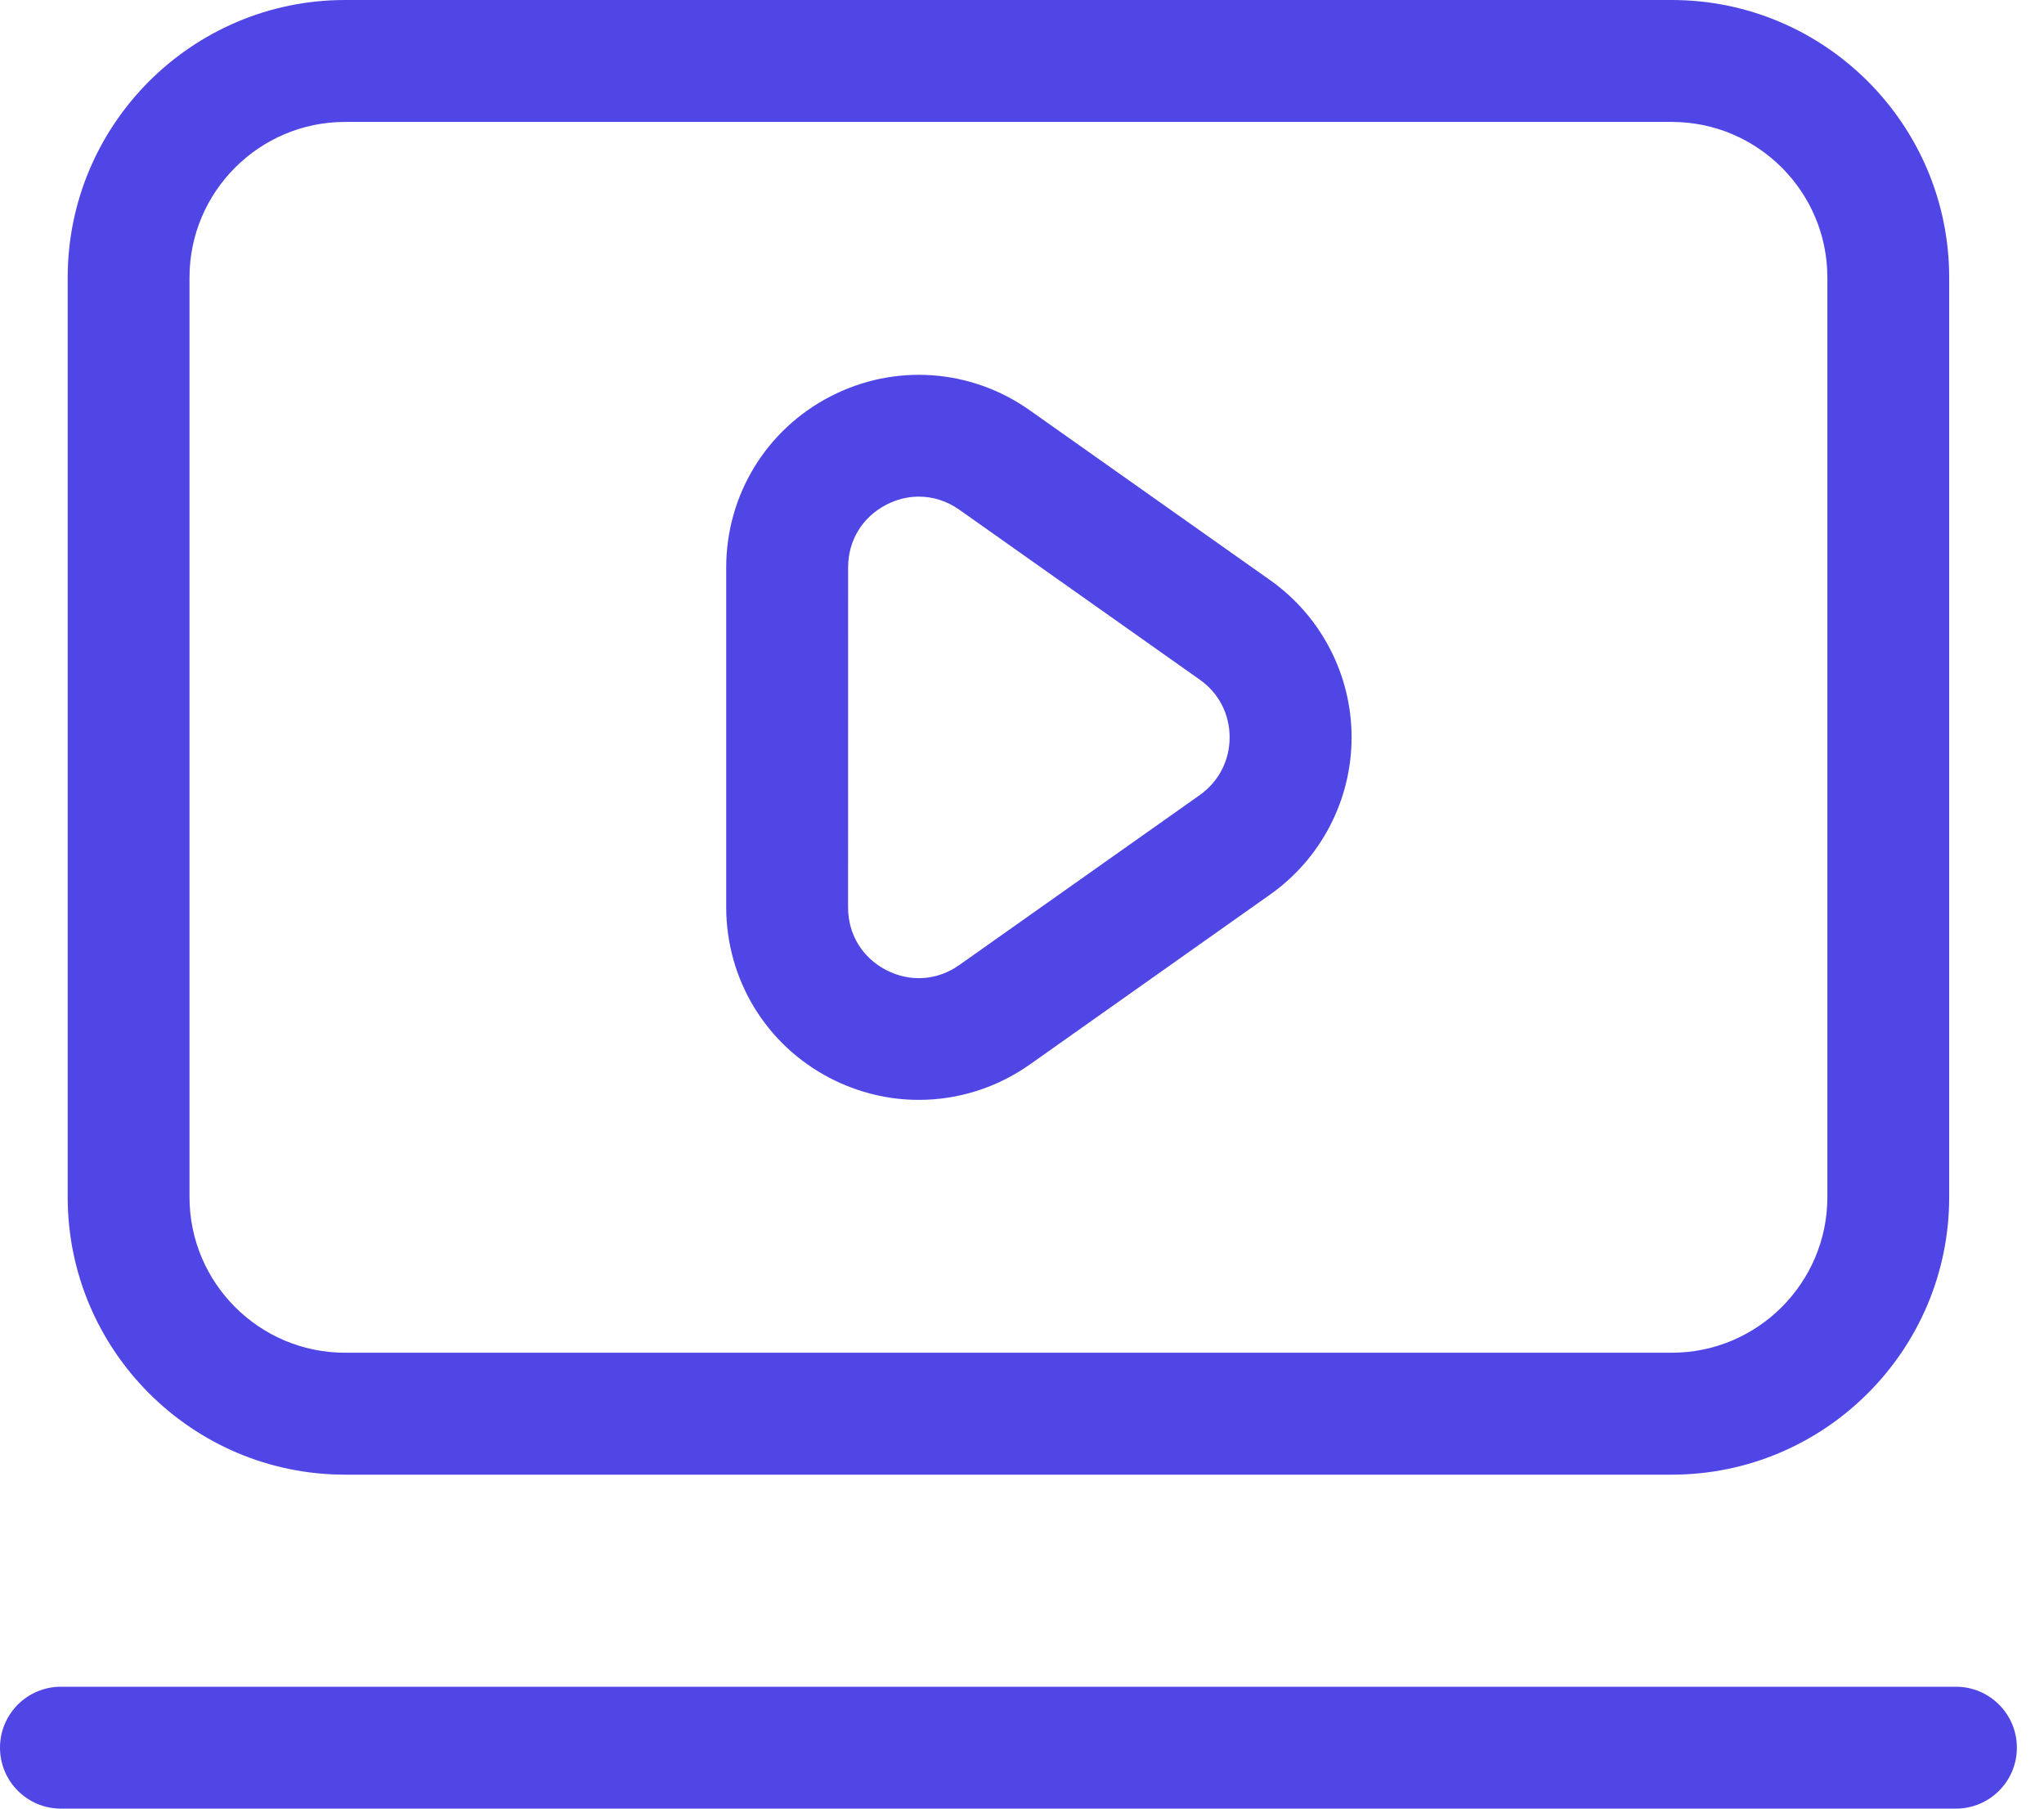 <svg width="52" height="46" viewBox="0 0 52 46" fill="none" xmlns="http://www.w3.org/2000/svg">
<path d="M8.779 37.506H42.53C46.422 37.506 49.588 34.34 49.588 30.447V7.059C49.588 3.166 46.422 0 42.53 0H8.779C4.888 0 1.722 3.166 1.722 7.059V30.447C1.722 34.34 4.888 37.506 8.779 37.506ZM4.821 7.059C4.821 4.876 6.598 3.101 8.779 3.101H42.53C44.714 3.101 46.489 4.876 46.489 7.059V30.447C46.489 32.63 44.712 34.405 42.53 34.405H8.779C6.596 34.405 4.821 32.63 4.821 30.447V7.059Z" fill="#4F46E5"/>
<path d="M21.122 27.423C21.835 27.791 22.606 27.974 23.376 27.974C24.367 27.974 25.352 27.671 26.198 27.075L32.315 22.75C33.612 21.834 34.385 20.34 34.385 18.752C34.385 17.166 33.61 15.672 32.315 14.757L26.196 10.434C24.695 9.373 22.751 9.239 21.12 10.086C19.489 10.93 18.475 12.597 18.475 14.432V23.077C18.477 24.913 19.489 26.579 21.122 27.423ZM21.576 14.432C21.576 13.748 21.938 13.153 22.546 12.838C22.811 12.7 23.095 12.631 23.376 12.631C23.735 12.631 24.094 12.743 24.407 12.965L30.525 17.288C31.007 17.628 31.282 18.163 31.282 18.754C31.282 19.344 31.005 19.878 30.523 20.221L24.405 24.544C23.847 24.939 23.154 24.987 22.544 24.672C21.936 24.357 21.575 23.762 21.575 23.077L21.576 14.432Z" fill="#4F46E5"/>
<path d="M49.76 42.9H1.55C0.694 42.9 0 43.594 0 44.45C0 45.306 0.694 46 1.55 46H49.76C50.616 46 51.31 45.306 51.31 44.45C51.31 43.594 50.616 42.9 49.76 42.9Z" fill="#4F46E5"/>
</svg>
